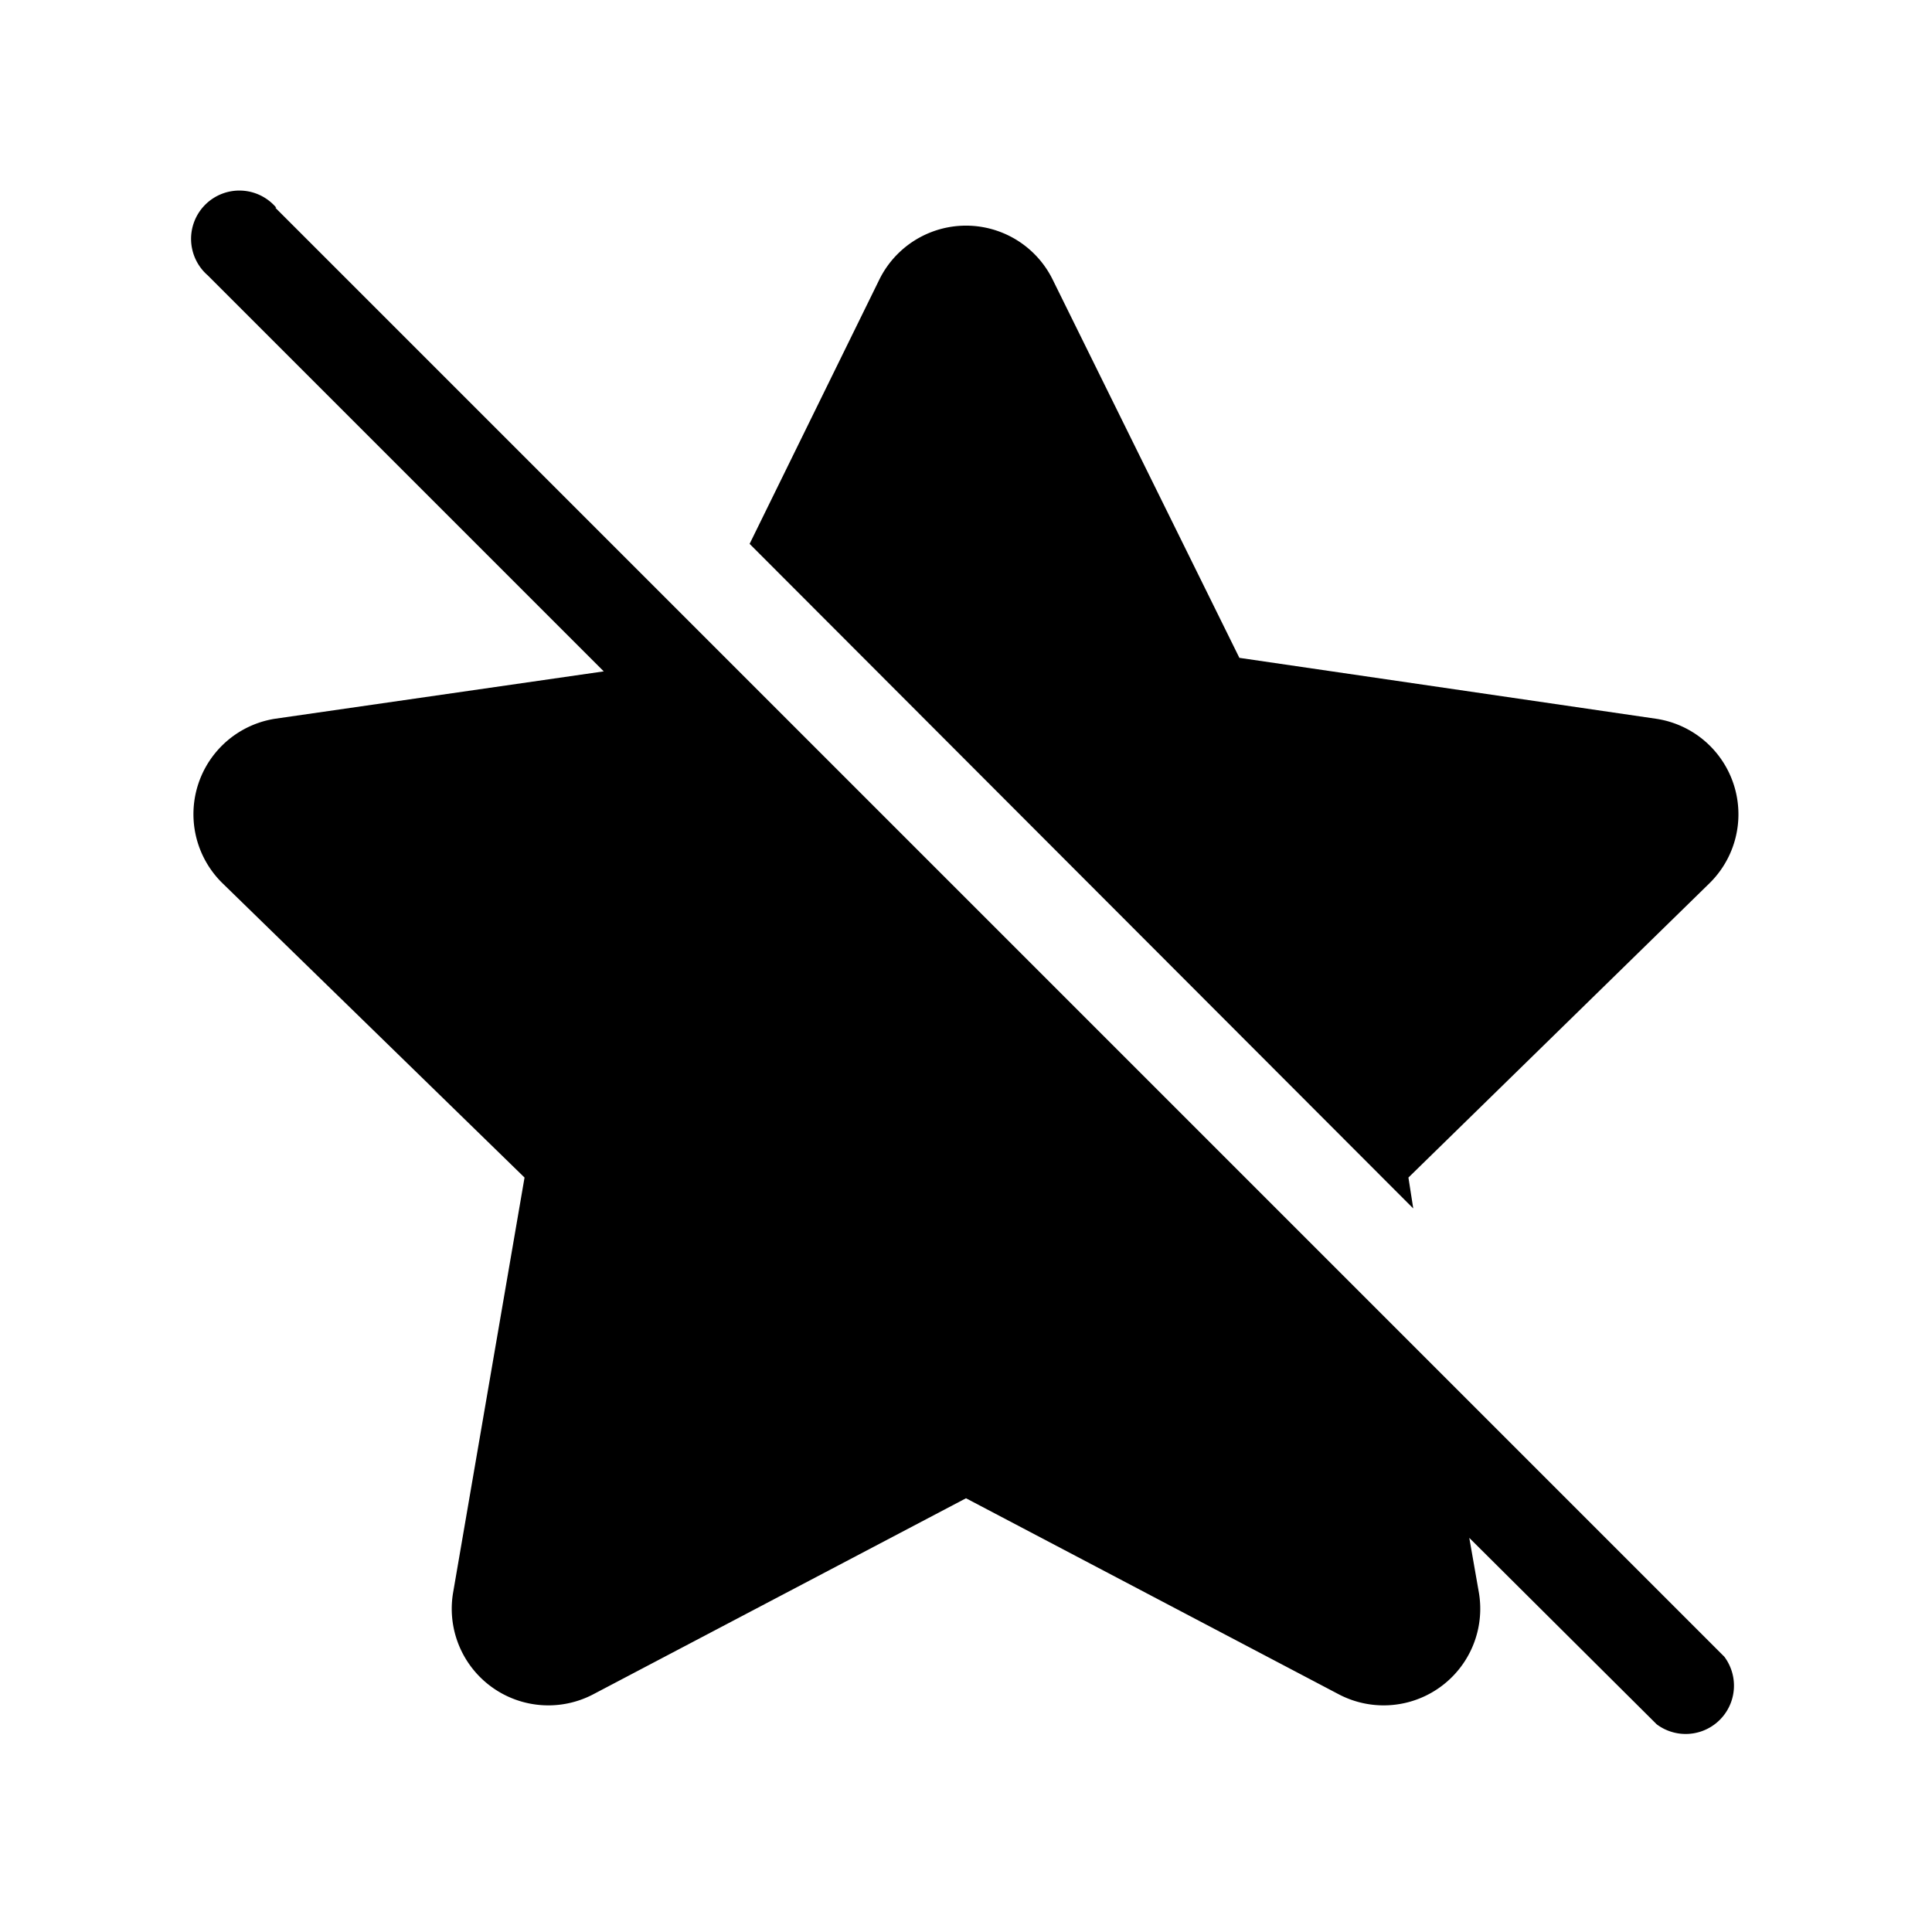 <svg width="20" height="20" viewBox="0 0 20 20" xmlns="http://www.w3.org/2000/svg"><path d="M2.86 2.15a.5.5 0 1 0-.71.7l4.1 4.1-3.4.49a1 1 0 0 0-.55 1.7l3.13 3.05-.74 4.3a1 1 0 0 0 1.45 1.05L10 15.51l3.86 2.03a1 1 0 0 0 1.45-1.05l-.1-.57 1.94 1.93a.5.5 0 0 0 .7-.7l-15-15Zm11.72 10.04.05.32-6.87-6.88L9.1 2.9a1 1 0 0 1 1.8 0l1.93 3.91 4.31.63a1 1 0 0 1 .56 1.7l-3.12 3.05Z"/></svg>